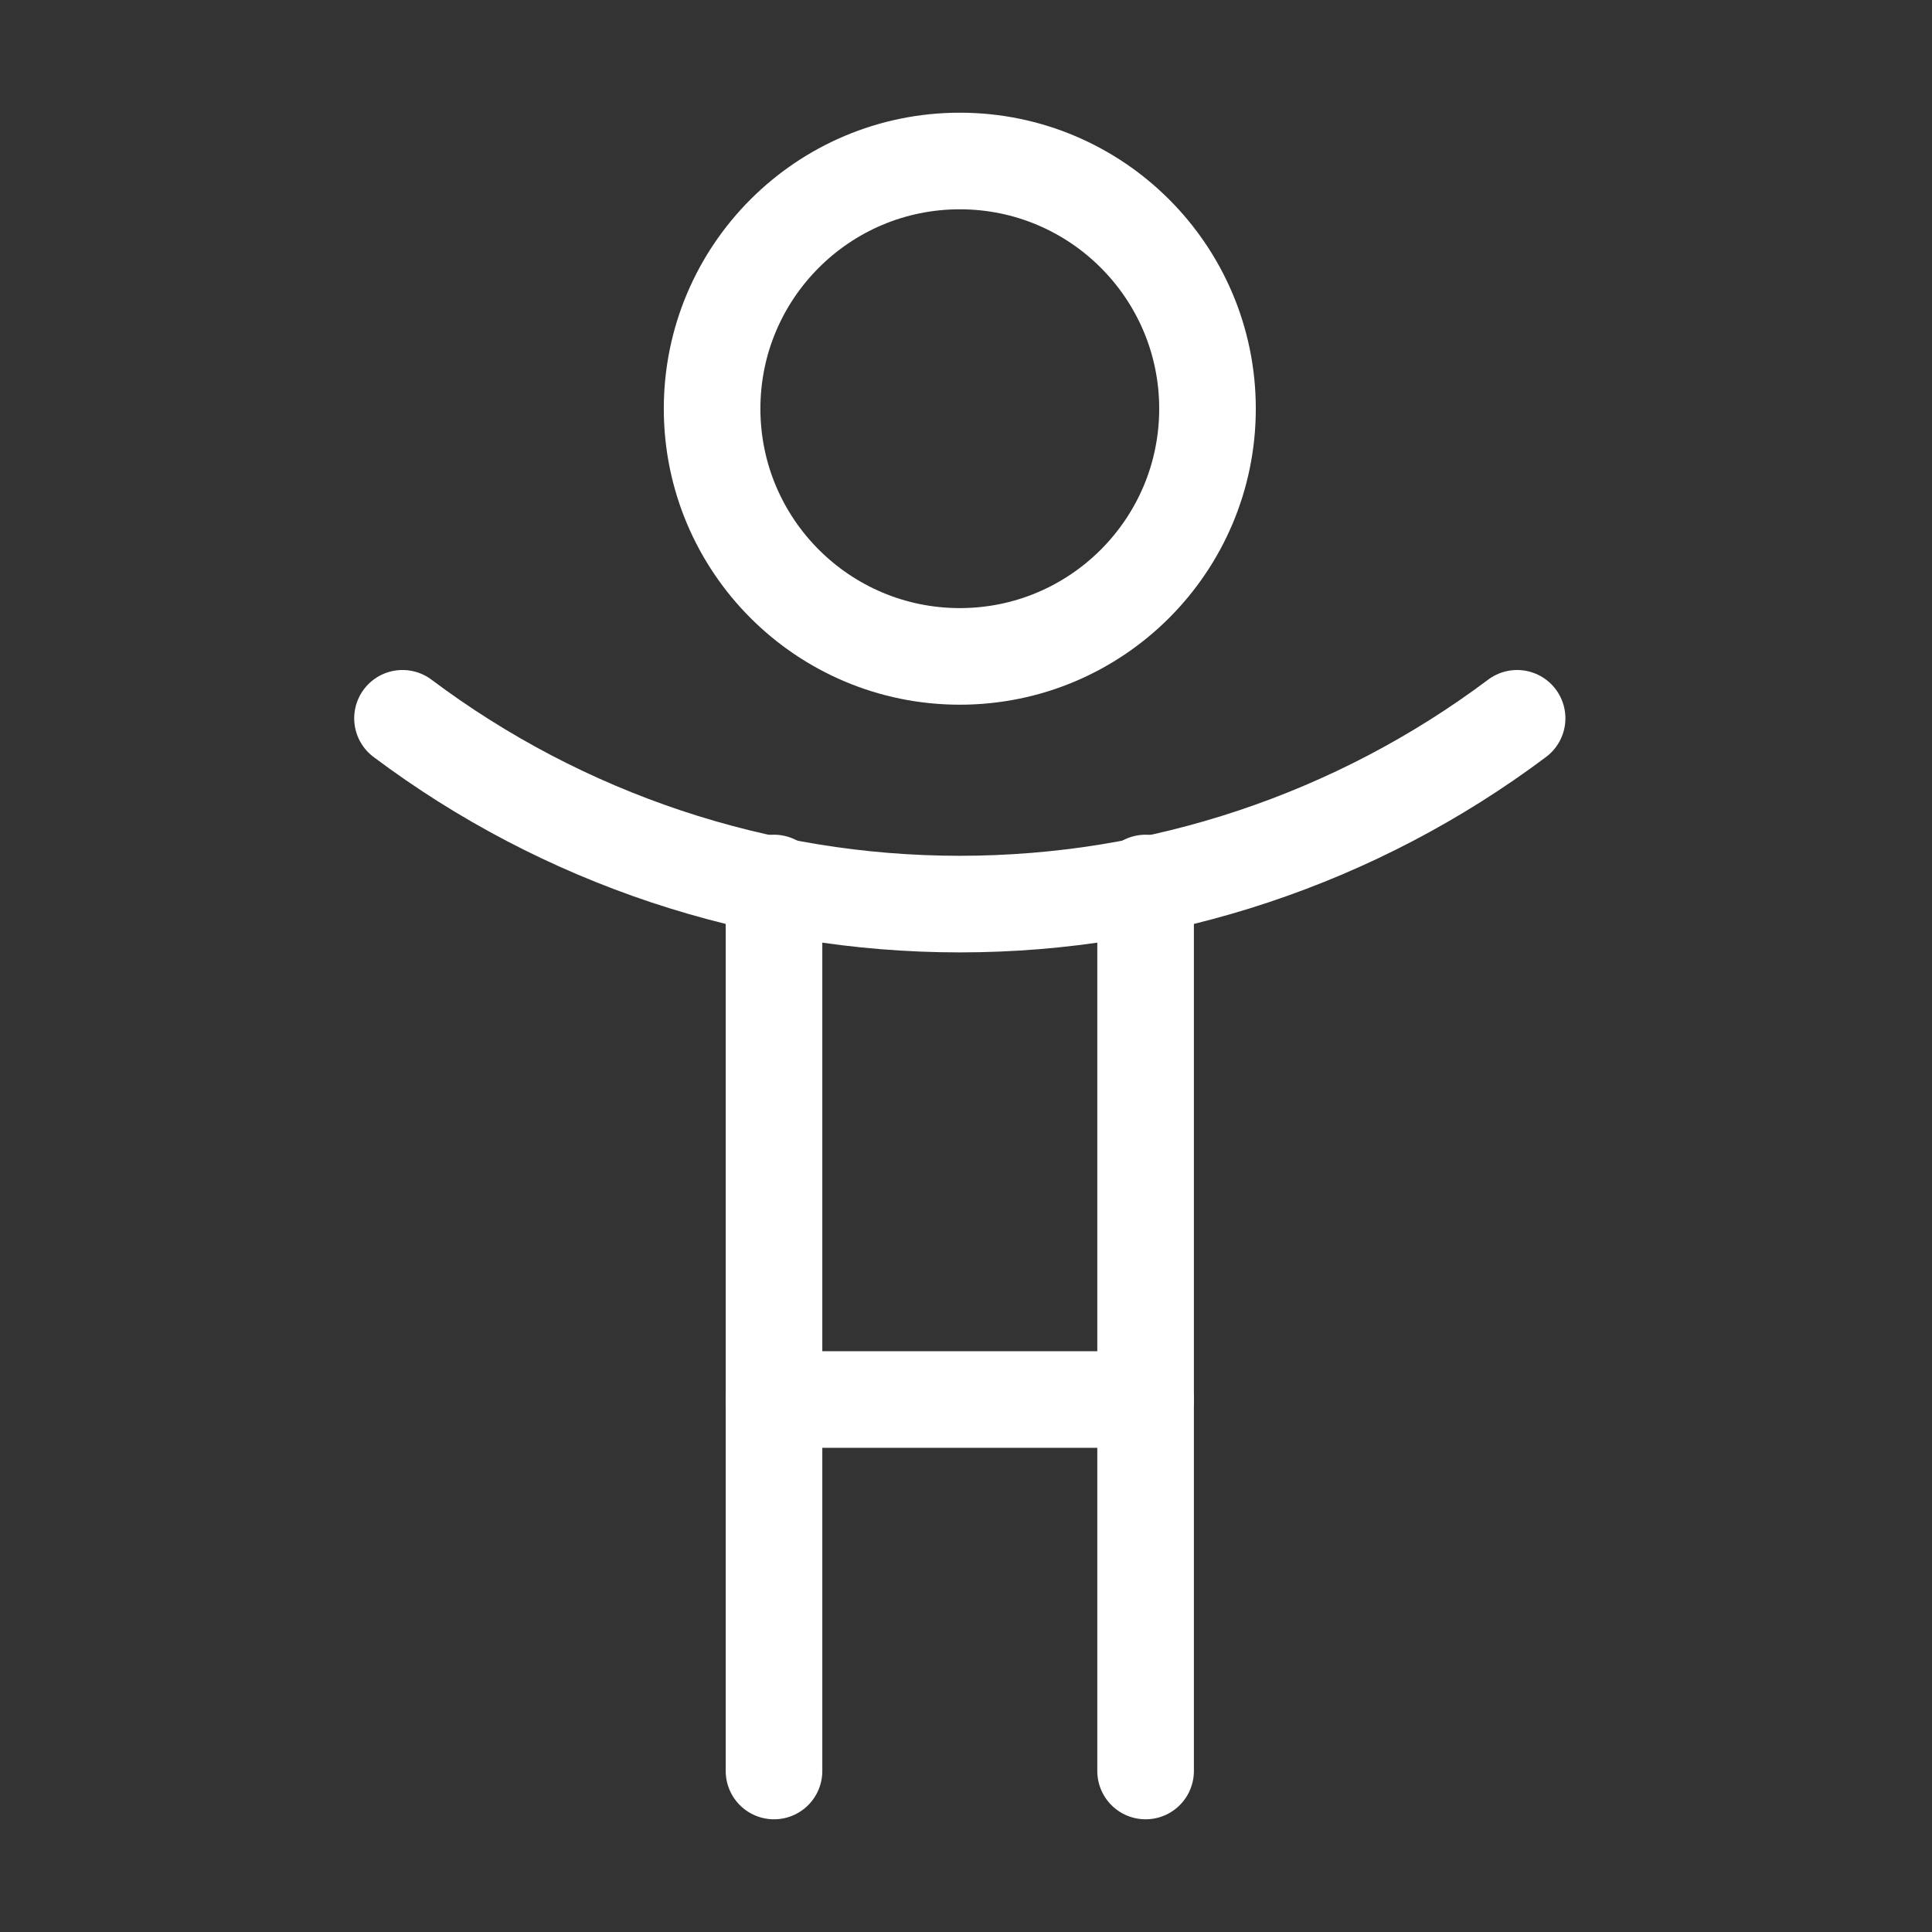 <svg width="24" height="24" viewBox="0 0 24 24" fill="none" xmlns="http://www.w3.org/2000/svg">
<rect x="0" y="0" width="24" height="24" fill="#333333" stroke="none"/>
<path d="M11.923 8.154C13.622 8.154 15 6.776 15 5.077C15 3.378 13.622 2 11.923 2C10.224 2 8.846 3.378 8.846 5.077C8.846 6.776 10.224 8.154 11.923 8.154Z" stroke="white" stroke-width="1.2" stroke-linecap="round" stroke-linejoin="round"/>
<path d="M5 8.923C6.997 10.421 9.427 11.231 11.923 11.231C14.42 11.231 16.849 10.421 18.846 8.923" stroke="white" stroke-width="1.2" stroke-linecap="round" stroke-linejoin="round"/>
<path d="M14.231 10.969V17.385H9.615V10.969" stroke="white" stroke-width="1.2" stroke-linecap="round" stroke-linejoin="round"/>
<path d="M9.615 17.385V22" stroke="white" stroke-width="1.2" stroke-linecap="round" stroke-linejoin="round"/>
<path d="M14.231 17.385V22" stroke="white" stroke-width="1.2" stroke-linecap="round" stroke-linejoin="round"/>
</svg>
